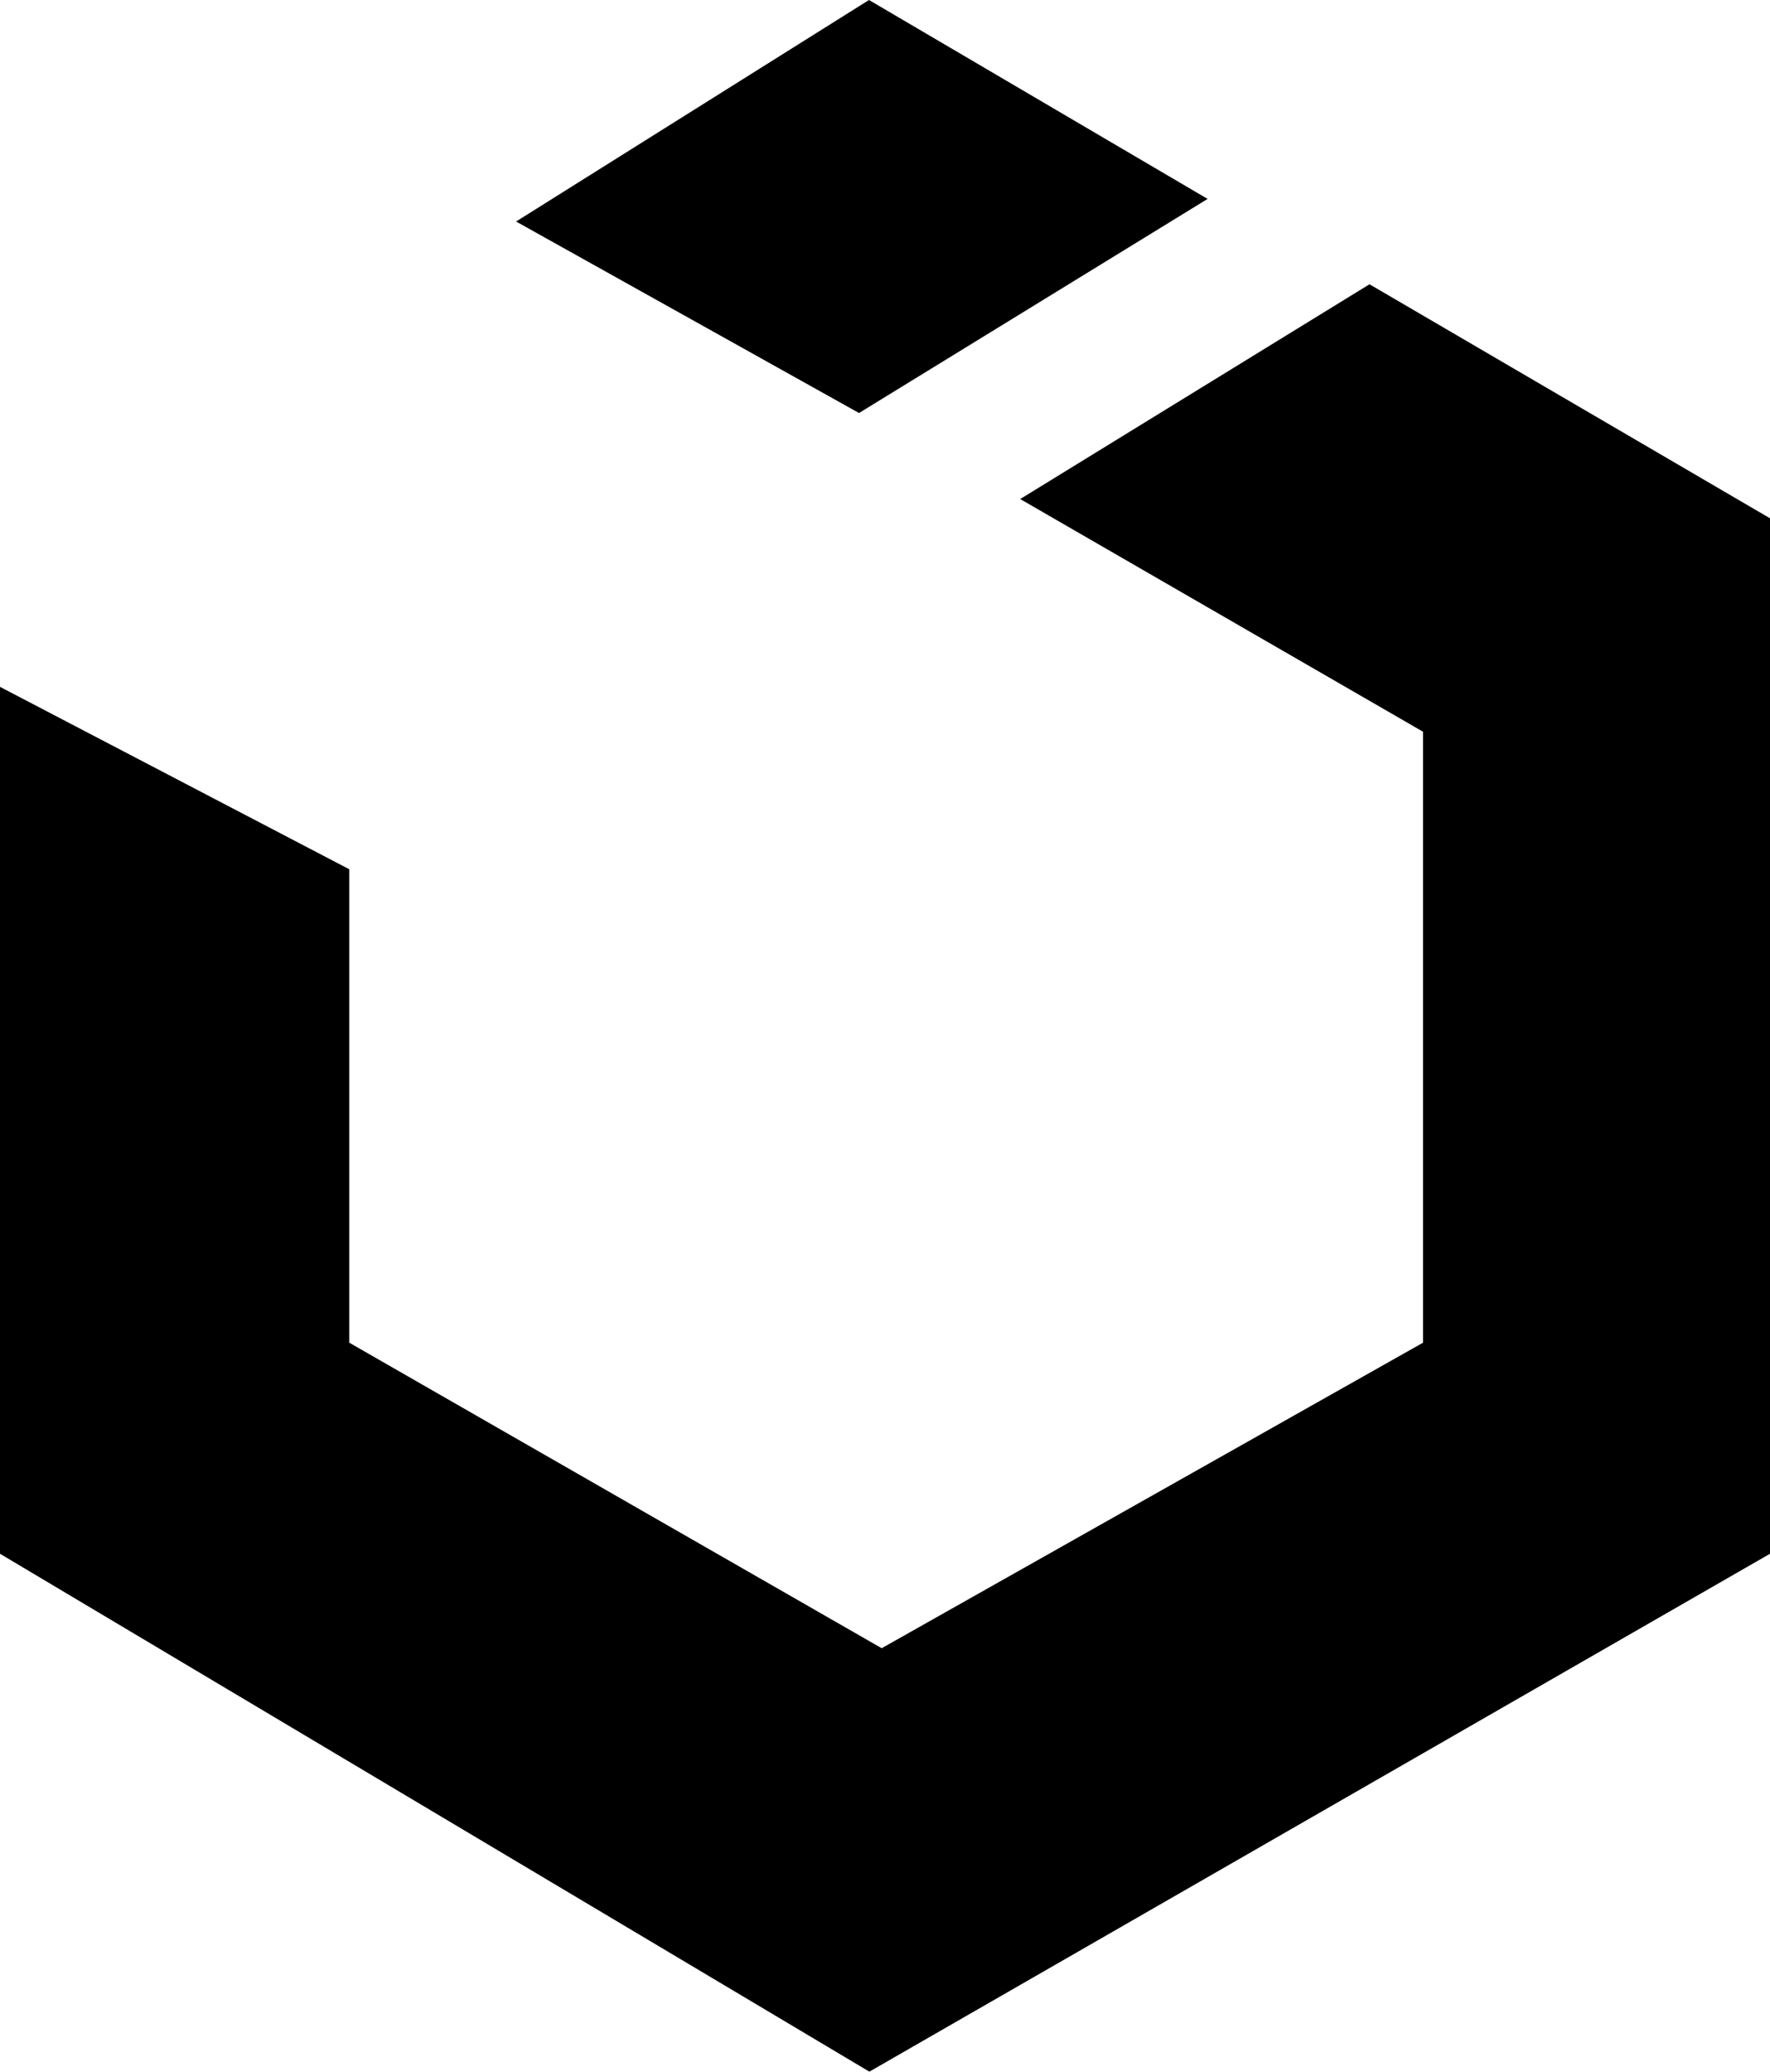 <svg width="47" height="55" viewBox="0 0 47 55" fill="none" xmlns="http://www.w3.org/2000/svg">
<path d="M36.365 7.547L27.09 13.249L37.786 19.426V35.647L23.412 43.758L9.275 35.647V23.078L0 18.235V41.25L23.085 55L47 41.25V13.76L36.365 7.547ZM32.066 5.281L23.075 -0L13.704 5.881L22.81 10.965L32.066 5.281Z" fill="currentColor"/>
</svg>
